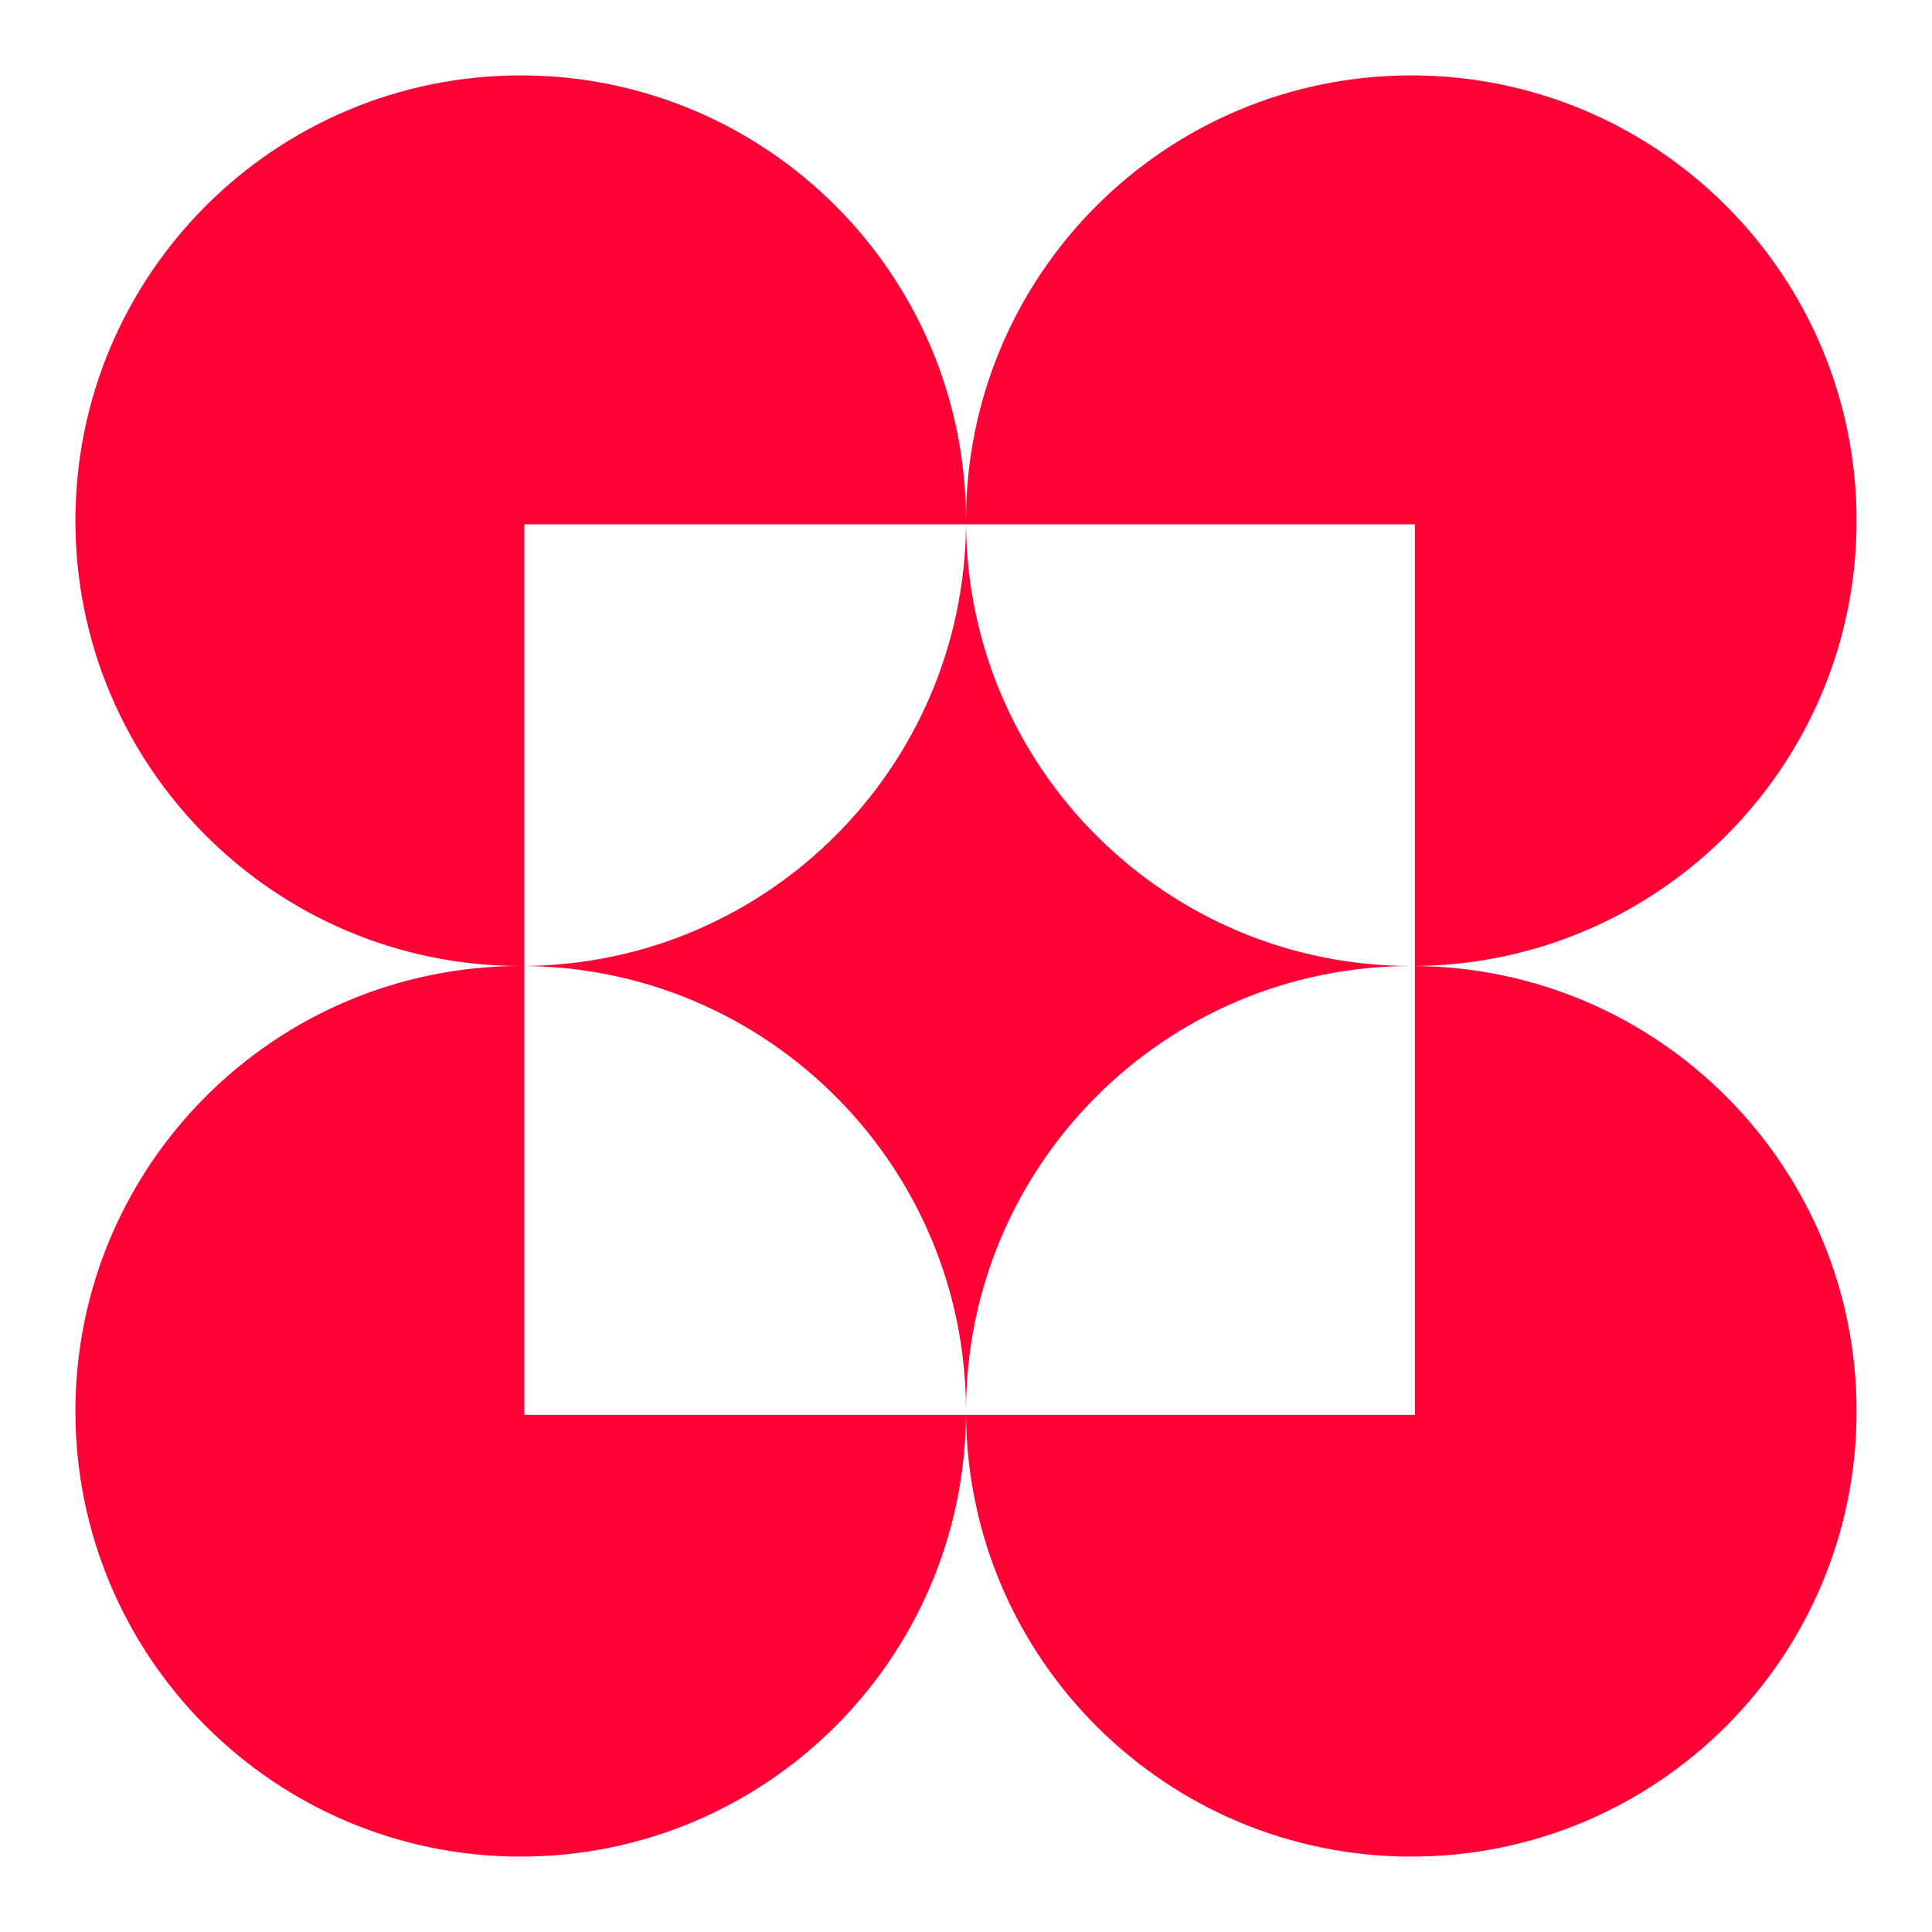 <svg width="538" height="538" viewBox="0 0 538 538" fill="none" xmlns="http://www.w3.org/2000/svg">
<path fill-rule="evenodd" clip-rule="evenodd" d="M146.008 268.996C213.692 268.457 268.457 213.691 268.996 146.008H269.004C269.545 214.027 324.853 269 393 269C324.517 269 269 324.517 269 393C269 324.853 214.027 269.546 146.008 269.004V268.996ZM268.996 394.008C268.999 393.672 269 393.336 269 393C269 393.336 269.001 393.672 269.004 394.008H268.996ZM394.008 269.004C393.672 269.001 393.336 269 393 269C393.336 269 393.672 268.999 394.008 268.996V269.004Z" fill="#FF0037"/>
<path fill-rule="evenodd" clip-rule="evenodd" d="M146.008 268.996C145.672 268.999 145.336 269 145 269C76.517 269 21 213.483 21 145C21 76.517 76.517 21 145 21C213.483 21 269 76.517 269 145C269 145.336 268.999 145.672 268.996 146.008H146.008V268.996ZM146.008 269.004C145.672 269.001 145.336 269 145 269C76.517 269 21 324.517 21 393C21 461.483 76.517 517 145 517C213.147 517 268.454 462.027 268.996 394.008H146.008V269.004ZM269.004 394.008C269.546 462.027 324.853 517 393 517C461.483 517 517 461.483 517 393C517 324.853 462.027 269.546 394.008 269.004V394.008H269.004ZM394.008 268.996C462.027 268.454 517 213.147 517 145C517 76.517 461.483 21 393 21C324.517 21 269 76.517 269 145C269 145.336 269.001 145.672 269.004 146.008H394.008V268.996Z" fill="#FF0037"/>
</svg>
